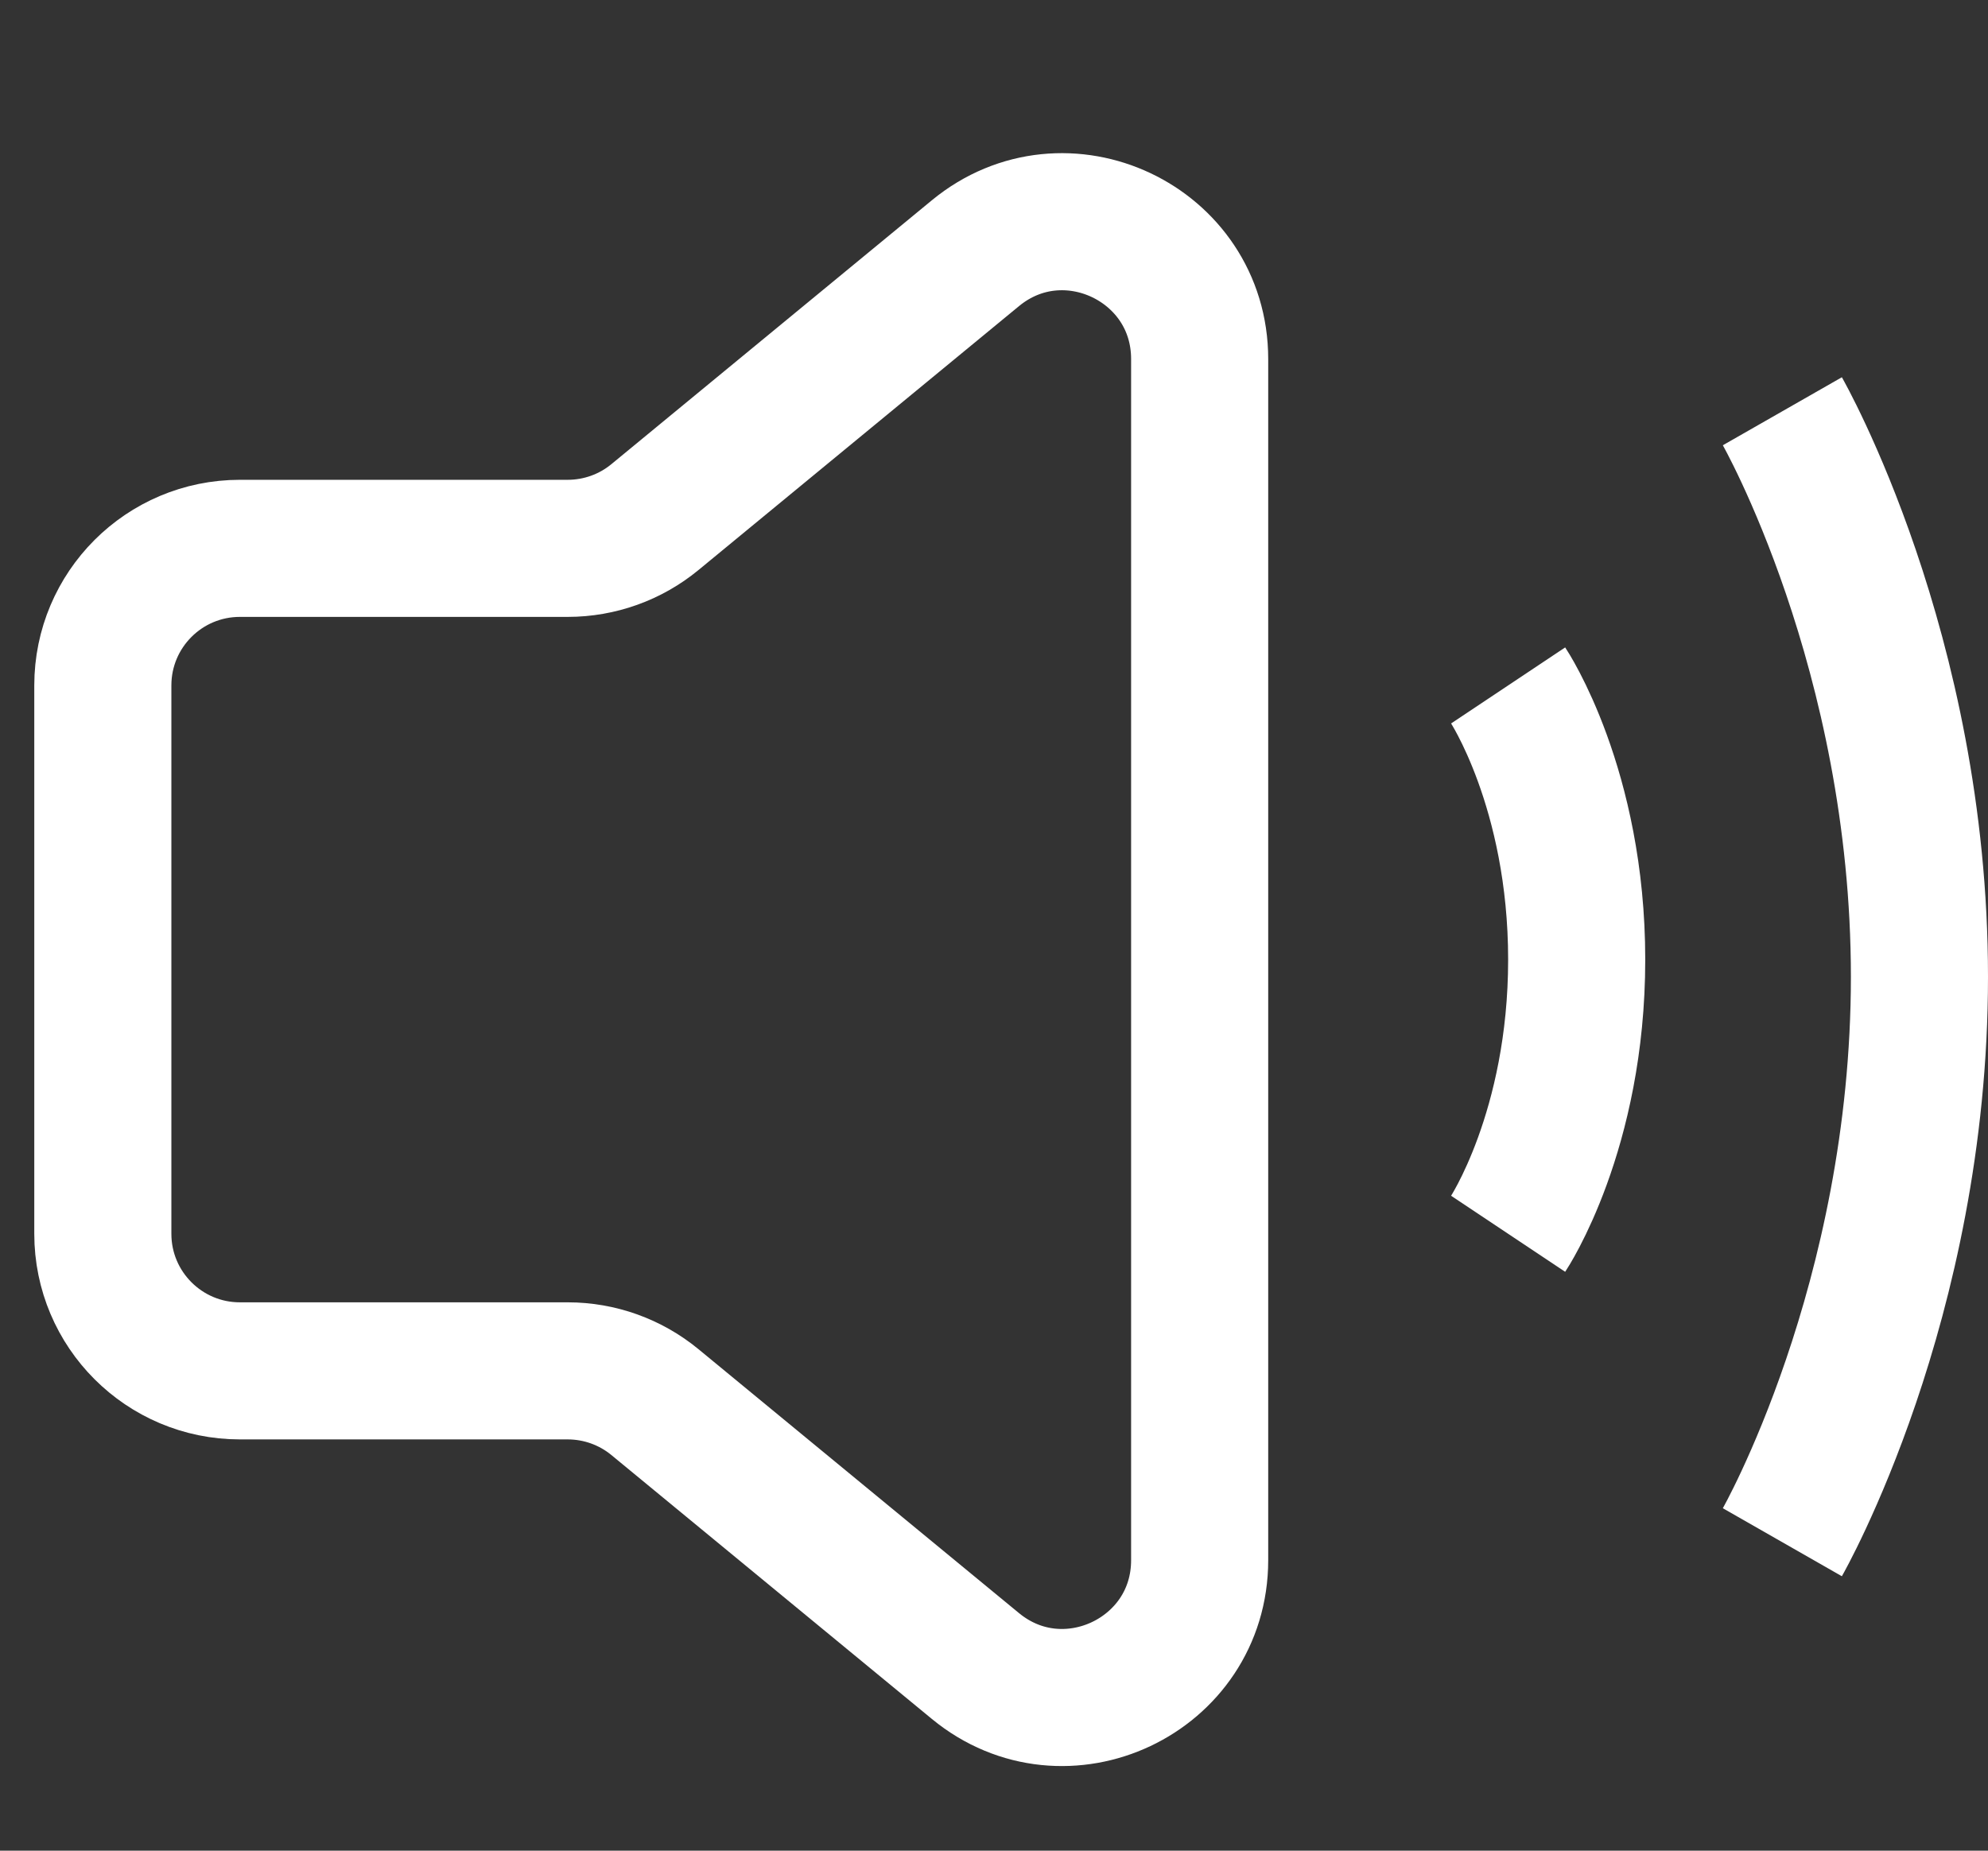 <svg width="29" height="27" viewBox="0 0 29 27" fill="none" xmlns="http://www.w3.org/2000/svg">
<rect x="0" y="0" width="29" height="27" fill="#333333" stroke="none"/>
<path d="M22 10C22 10 23 11.5 23 14C23 16.5 22 18 22 18M26 6C26 6 28 9.5 28 14.25C28 19 26 22.5 26 22.5M8.282 8L3.5 8C2.395 8 1.5 8.895 1.5 10L1.5 18C1.5 19.105 2.395 20 3.5 20L8.282 20C8.746 20 9.196 20.161 9.554 20.456L14.229 24.306C15.533 25.38 17.5 24.452 17.5 22.762L17.5 5.238C17.5 3.548 15.533 2.62 14.229 3.694L9.554 7.544C9.196 7.839 8.746 8 8.282 8Z" stroke="white" stroke-width="2"/>
</svg>
